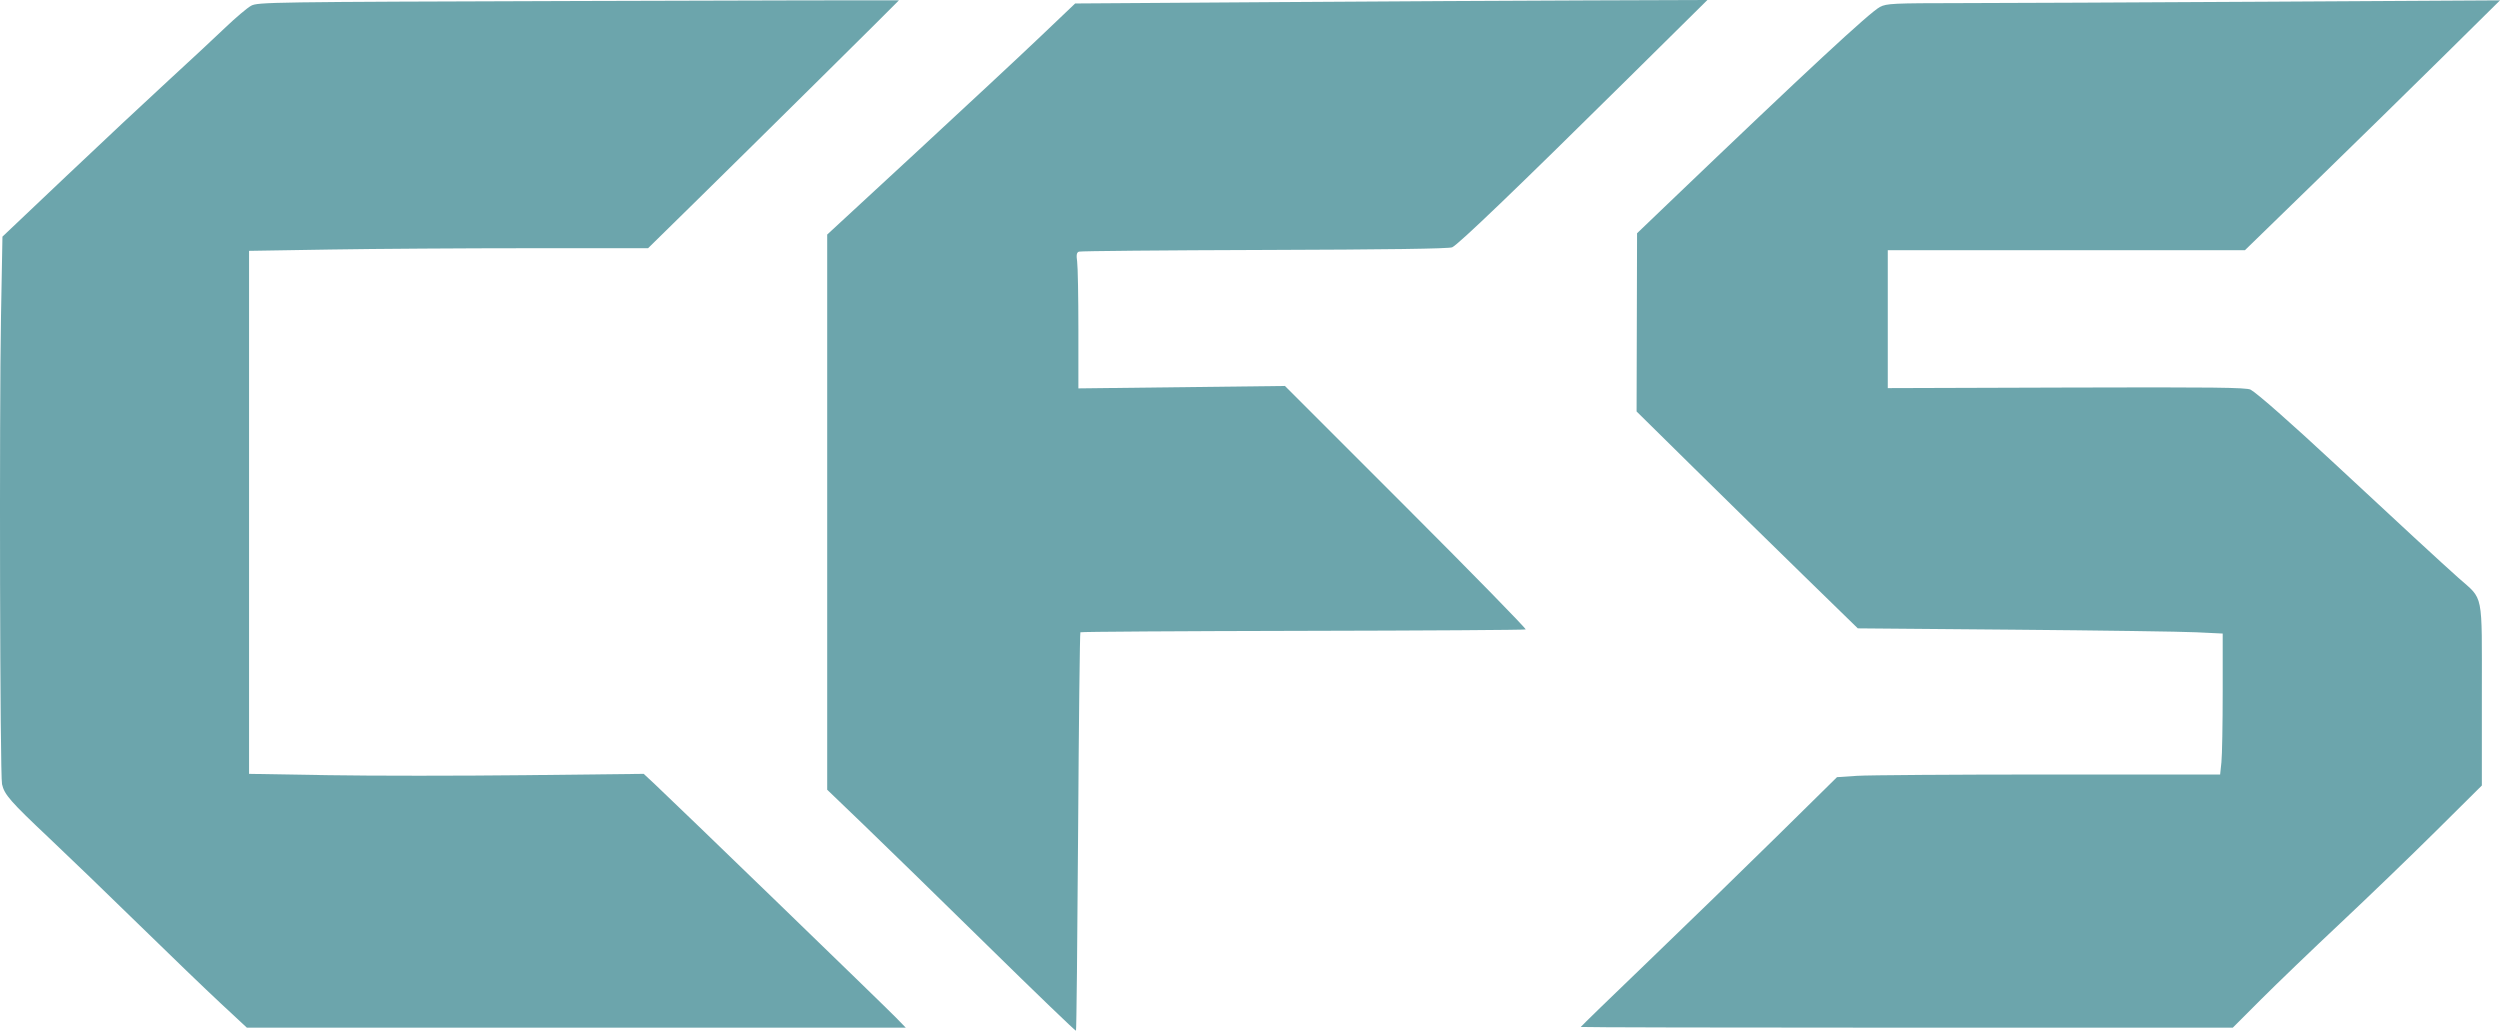 <?xml version="1.0" encoding="UTF-8" standalone="no"?>
<!-- Created with Inkscape (http://www.inkscape.org/) -->

<svg
   version="1.1"
   id="svg1"
   width="1203.87"
   height="496.353"
   viewBox="0 0 1203.87 496.353"
   xmlns="http://www.w3.org/2000/svg"
   xmlns:svg="http://www.w3.org/2000/svg">
  <defs
     id="defs1" />
  <g
     id="g1"
     transform="translate(-742.146,-907.68)">
    <path
       style="display:inline;fill:#6ca5ac;fill-opacity:1"
       d="m 1503.36,1402.213 c 0,-0.191 14.789,-14.555 32.864,-31.92 18.075,-17.365 45.836,-44.353 61.692,-59.973 l 28.828,-28.4 9.588,-0.635 c 5.274,-0.349 46.787,-0.637 92.252,-0.64 h 82.663 l 0.617,-5.901 c 0.339,-3.245 0.617,-18.519 0.617,-33.94 v -28.04 l -12.72,-0.609 c -6.996,-0.335 -46.532,-0.898 -87.859,-1.25 l -75.139,-0.641 -26.141,-25.481 c -14.378,-14.015 -38.345,-37.513 -53.261,-52.219 l -27.12,-26.738 0.114,-42.91 0.114,-42.91 14.535,-13.92 c 67.215,-64.37 97.594,-92.556 102.475,-95.078 3.211,-1.659 6.201,-1.799 38.88,-1.828 19.471,-0.017 85.859,-0.322 147.53,-0.678 l 112.128,-0.647 -27.168,26.845 c -14.942,14.765 -42.578,41.834 -61.413,60.155 L 1823.19,1028.16 H 1737.195 1651.2 v 33.208 33.208 l 86.16,-0.271 c 70.541,-0.222 86.595,-0.038 88.56,1.015 3.04,1.628 19.847,16.421 40.291,35.462 29.826,27.78 52.364,48.576 59.786,55.166 12.285,10.907 11.283,5.899 11.283,56.415 v 43.575 l -21.84,21.676 c -12.012,11.922 -32.846,32.007 -46.298,44.632 -13.452,12.626 -30.61,29.112 -38.129,36.636 l -13.671,13.68 h -156.991 c -86.345,0 -156.991,-0.156 -156.991,-0.347 z"
       id="path56" />
    <path
       style="display:inline;fill:#6ca5ac;fill-opacity:1"
       d="m 848.387,1390.8 c -6.956,-6.468 -24.541,-23.39 -39.077,-37.605 -14.537,-14.215 -34.206,-33.184 -43.71,-42.153 -18.536,-17.493 -21.352,-20.717 -22.479,-25.734 -0.98,-4.363 -1.358,-177.552 -0.491,-225.384 l 0.694,-38.295 30.818,-29.209 c 16.95,-16.065 39.025,-36.735 49.055,-45.934 10.03,-9.199 22.342,-20.655 27.36,-25.459 5.018,-4.804 10.635,-9.556 12.483,-10.56 3.252,-1.767 8.316,-1.841 157.68,-2.306 84.876,-0.264 154.32,-0.415 154.32,-0.336 -10e-5,0.215 -69.86,69.347 -97.13,96.119 l -23.69,23.257 h -57.033 c -31.368,0 -74.599,0.286 -96.07,0.636 l -39.037,0.636 v 125.928 125.928 l 38.16,0.634 c 20.988,0.349 63.748,0.348 95.021,-10e-4 l 56.861,-0.635 5.539,5.165 c 8.904,8.303 110.673,106.796 115.903,112.172 l 4.764,4.897 H 1019.681 861.034 Z"
       id="path55" />
    <path
       style="display:inline;fill:#6ca5ac;fill-opacity:1"
       d="m 1217.701,1363.036 c -23.2,-22.771 -50.065,-48.974 -59.701,-58.229 l -17.52,-16.828 v -133.675 -133.675 l 42.942,-39.674 c 23.618,-21.821 50.484,-46.858 59.702,-55.639 l 16.76,-15.964 95.098,-0.641 c 52.304,-0.352 120.807,-0.728 152.229,-0.836 l 57.13,-0.195 -38.891,38.452 c -52.914,52.317 -81.168,79.431 -84.032,80.64 -1.605,0.677 -31.448,1.098 -90.341,1.274 -48.37,0.144 -88.591,0.51 -89.382,0.813 -1.111,0.426 -1.303,1.53 -0.847,4.86 0.325,2.37 0.591,17.062 0.591,32.649 v 28.34 l 49.732,-0.585 49.732,-0.585 58.379,58.385 c 32.109,32.112 58.005,58.599 57.548,58.86 -0.457,0.261 -48.78,0.567 -107.385,0.679 -58.604,0.112 -106.772,0.423 -107.04,0.691 -0.268,0.268 -0.762,43.458 -1.099,95.979 -0.337,52.521 -0.795,95.675 -1.019,95.899 -0.223,0.223 -19.388,-18.224 -42.588,-40.995 z"
       id="path54" />
  </g>
</svg>
